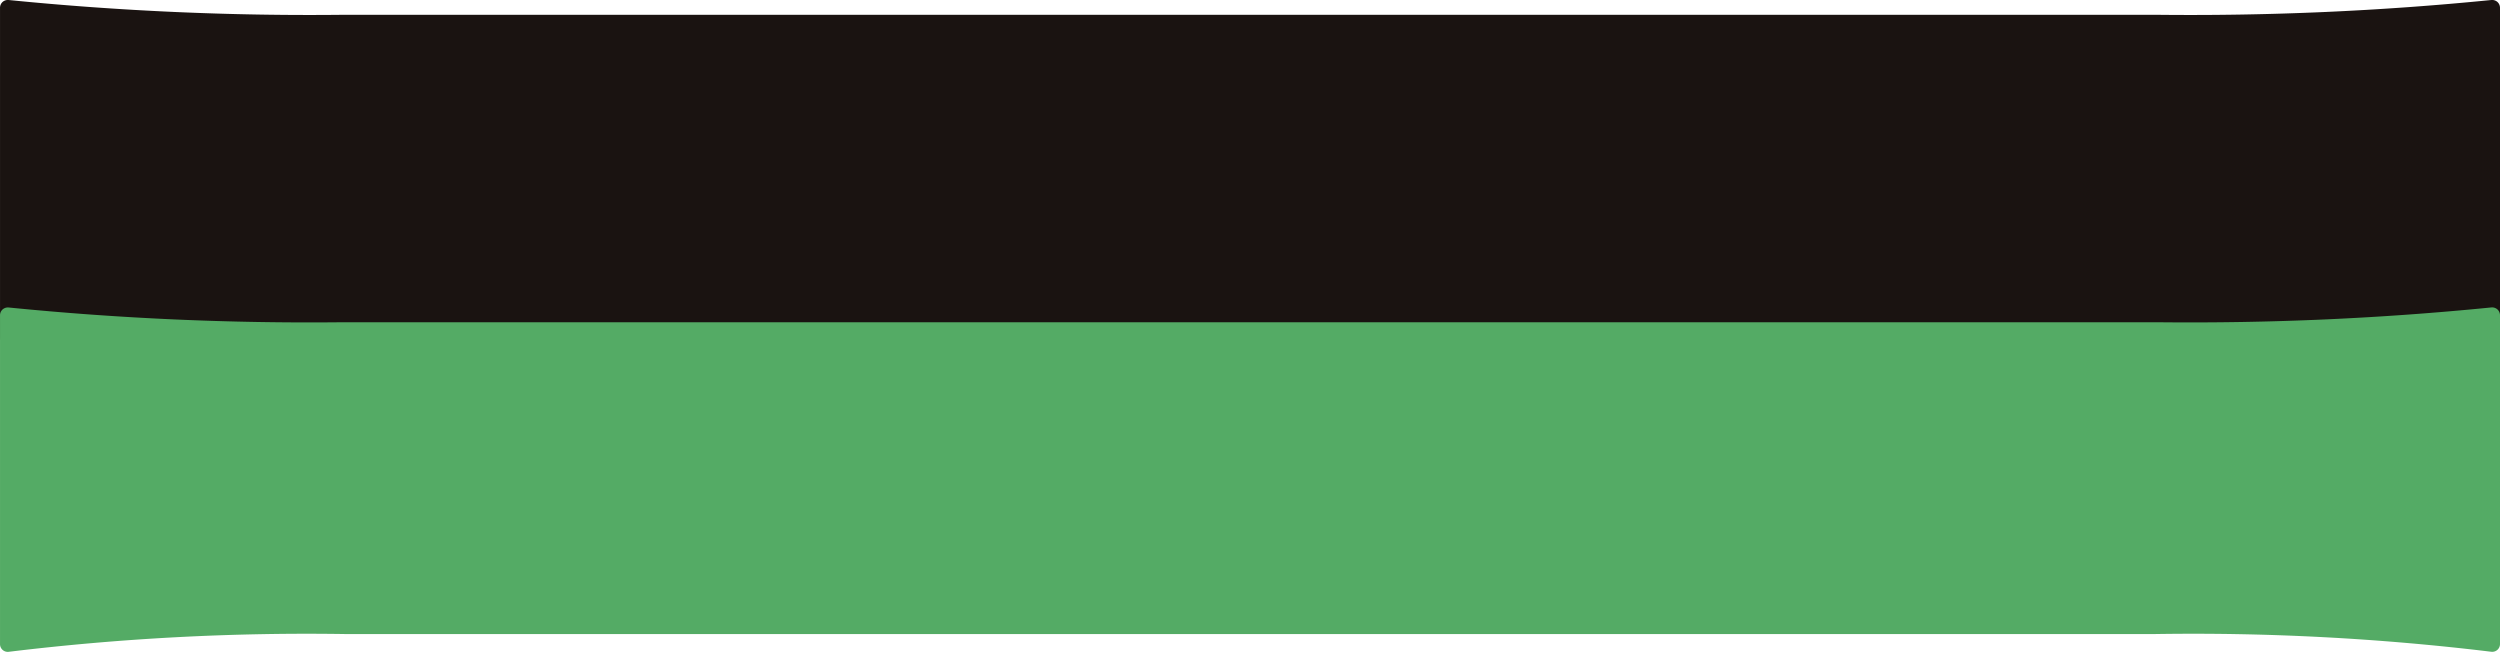 <svg xmlns="http://www.w3.org/2000/svg" xmlns:xlink="http://www.w3.org/1999/xlink" width="170.721" height="44.515" viewBox="0 0 170.721 44.515">
  <defs>
    <clipPath id="clip-path">
      <rect id="長方形_128" data-name="長方形 128" width="44.515" height="170.721" fill="none"/>
    </clipPath>
  </defs>
  <g id="グループ_715" data-name="グループ 715" transform="translate(170.721) rotate(90)">
    <g id="グループ_714" data-name="グループ 714" clip-path="url(#clip-path)">
      <path id="パス_5851" data-name="パス 5851" d="M23.516.6a.531.531,0,0,0-.529-.6H.535a.542.542,0,0,0-.4.176A.549.549,0,0,0,0,.589,206.685,206.685,0,0,1,1.012,23.268V147.453A206.725,206.725,0,0,1,0,170.133a.553.553,0,0,0,.135.413.541.541,0,0,0,.4.174H22.987a.529.529,0,0,0,.529-.6,169.018,169.018,0,0,1-1.21-23.08V23.678A169.018,169.018,0,0,1,23.516.6" transform="translate(0)" fill="#1a1311"/>
      <path id="パス_5852" data-name="パス 5852" d="M38.7.6a.531.531,0,0,0-.529-.6H15.722a.542.542,0,0,0-.4.176.549.549,0,0,0-.135.413A206.685,206.685,0,0,1,16.2,23.268V147.453a206.725,206.725,0,0,1-1.009,22.68.553.553,0,0,0,.135.413.541.541,0,0,0,.4.174H38.174a.529.529,0,0,0,.529-.6,169.017,169.017,0,0,1-1.21-23.08V23.678A169.017,169.017,0,0,1,38.7.6" transform="translate(5.807)" fill="#54ab65"/>
    </g>
  </g>
</svg>
